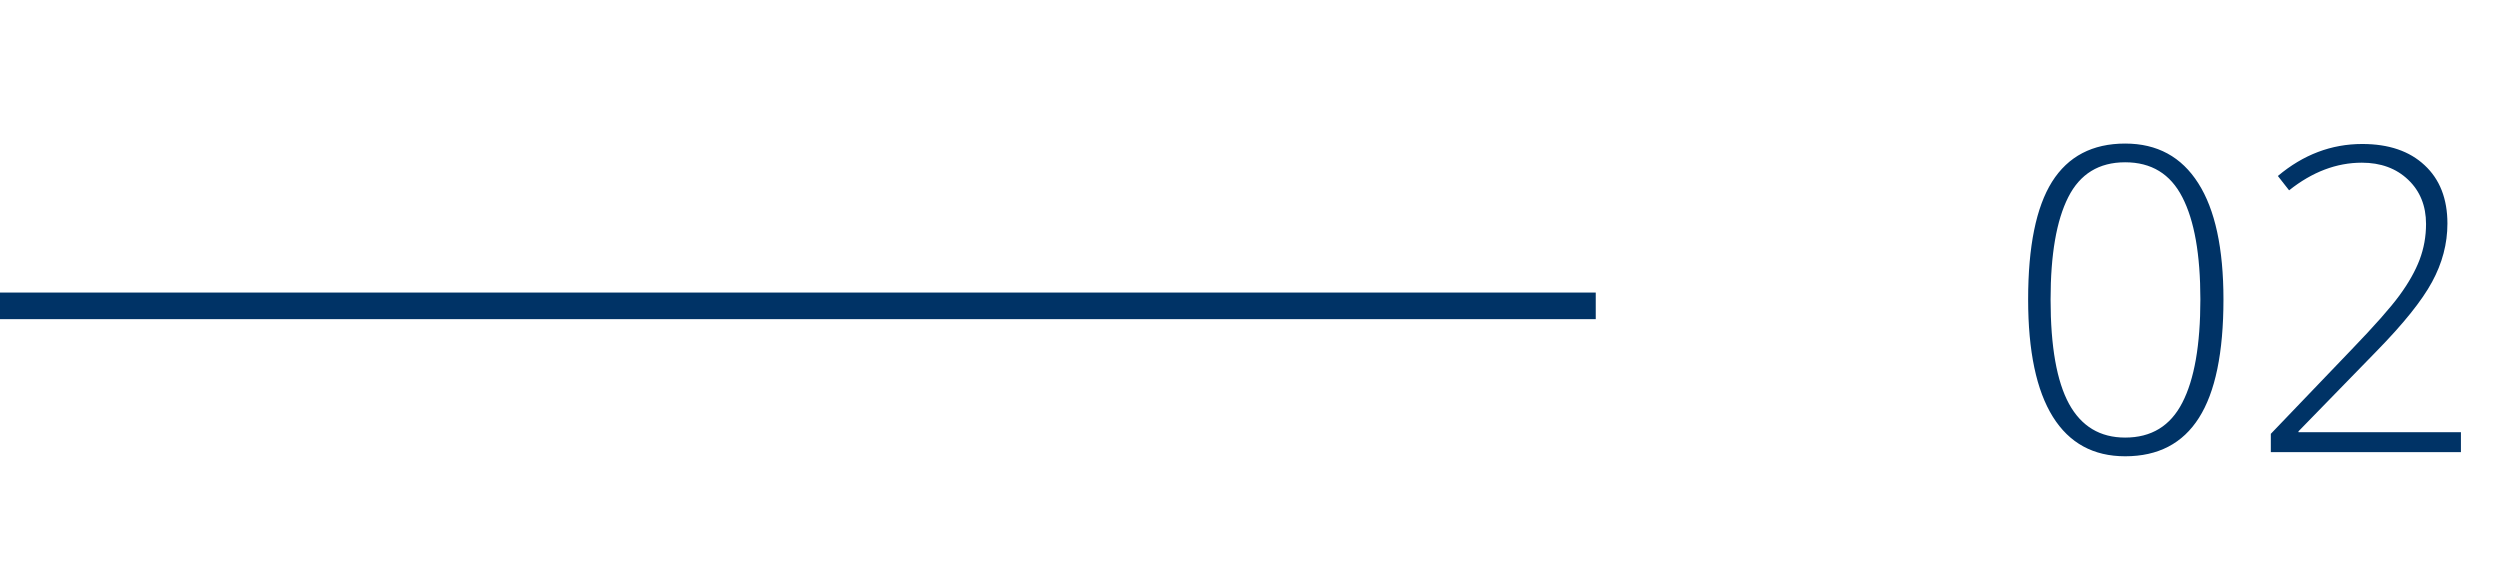 <?xml version="1.0" encoding="UTF-8"?> <svg xmlns="http://www.w3.org/2000/svg" width="94" height="22" viewBox="0 0 94 22" fill="none"> <path d="M83.602 11.258C83.602 13.263 83.294 14.747 82.68 15.711C82.07 16.674 81.146 17.156 79.906 17.156C78.713 17.156 77.807 16.662 77.188 15.672C76.568 14.677 76.258 13.206 76.258 11.258C76.258 9.268 76.557 7.794 77.156 6.836C77.76 5.878 78.677 5.398 79.906 5.398C81.109 5.398 82.026 5.896 82.656 6.891C83.287 7.88 83.602 9.336 83.602 11.258ZM77.102 11.258C77.102 13.029 77.333 14.338 77.797 15.188C78.26 16.031 78.963 16.453 79.906 16.453C80.891 16.453 81.607 16.016 82.055 15.141C82.508 14.266 82.734 12.971 82.734 11.258C82.734 9.57 82.508 8.289 82.055 7.414C81.607 6.539 80.891 6.102 79.906 6.102C78.922 6.102 78.208 6.539 77.766 7.414C77.323 8.289 77.102 9.57 77.102 11.258ZM92.531 17H85.383V16.312L88.422 13.141C89.276 12.255 89.875 11.578 90.219 11.109C90.562 10.641 90.815 10.193 90.977 9.766C91.138 9.339 91.219 8.891 91.219 8.422C91.219 7.74 90.995 7.185 90.547 6.758C90.099 6.331 89.518 6.117 88.805 6.117C87.852 6.117 86.94 6.464 86.07 7.156L85.648 6.617C86.602 5.815 87.659 5.414 88.82 5.414C89.815 5.414 90.596 5.68 91.164 6.211C91.737 6.742 92.023 7.474 92.023 8.406C92.023 9.161 91.831 9.893 91.445 10.602C91.065 11.305 90.367 12.175 89.352 13.211L86.422 16.219V16.25H92.531V17Z" fill="#003366"></path> <rect y="11" width="60" height="1" fill="#003366"></rect> </svg> 